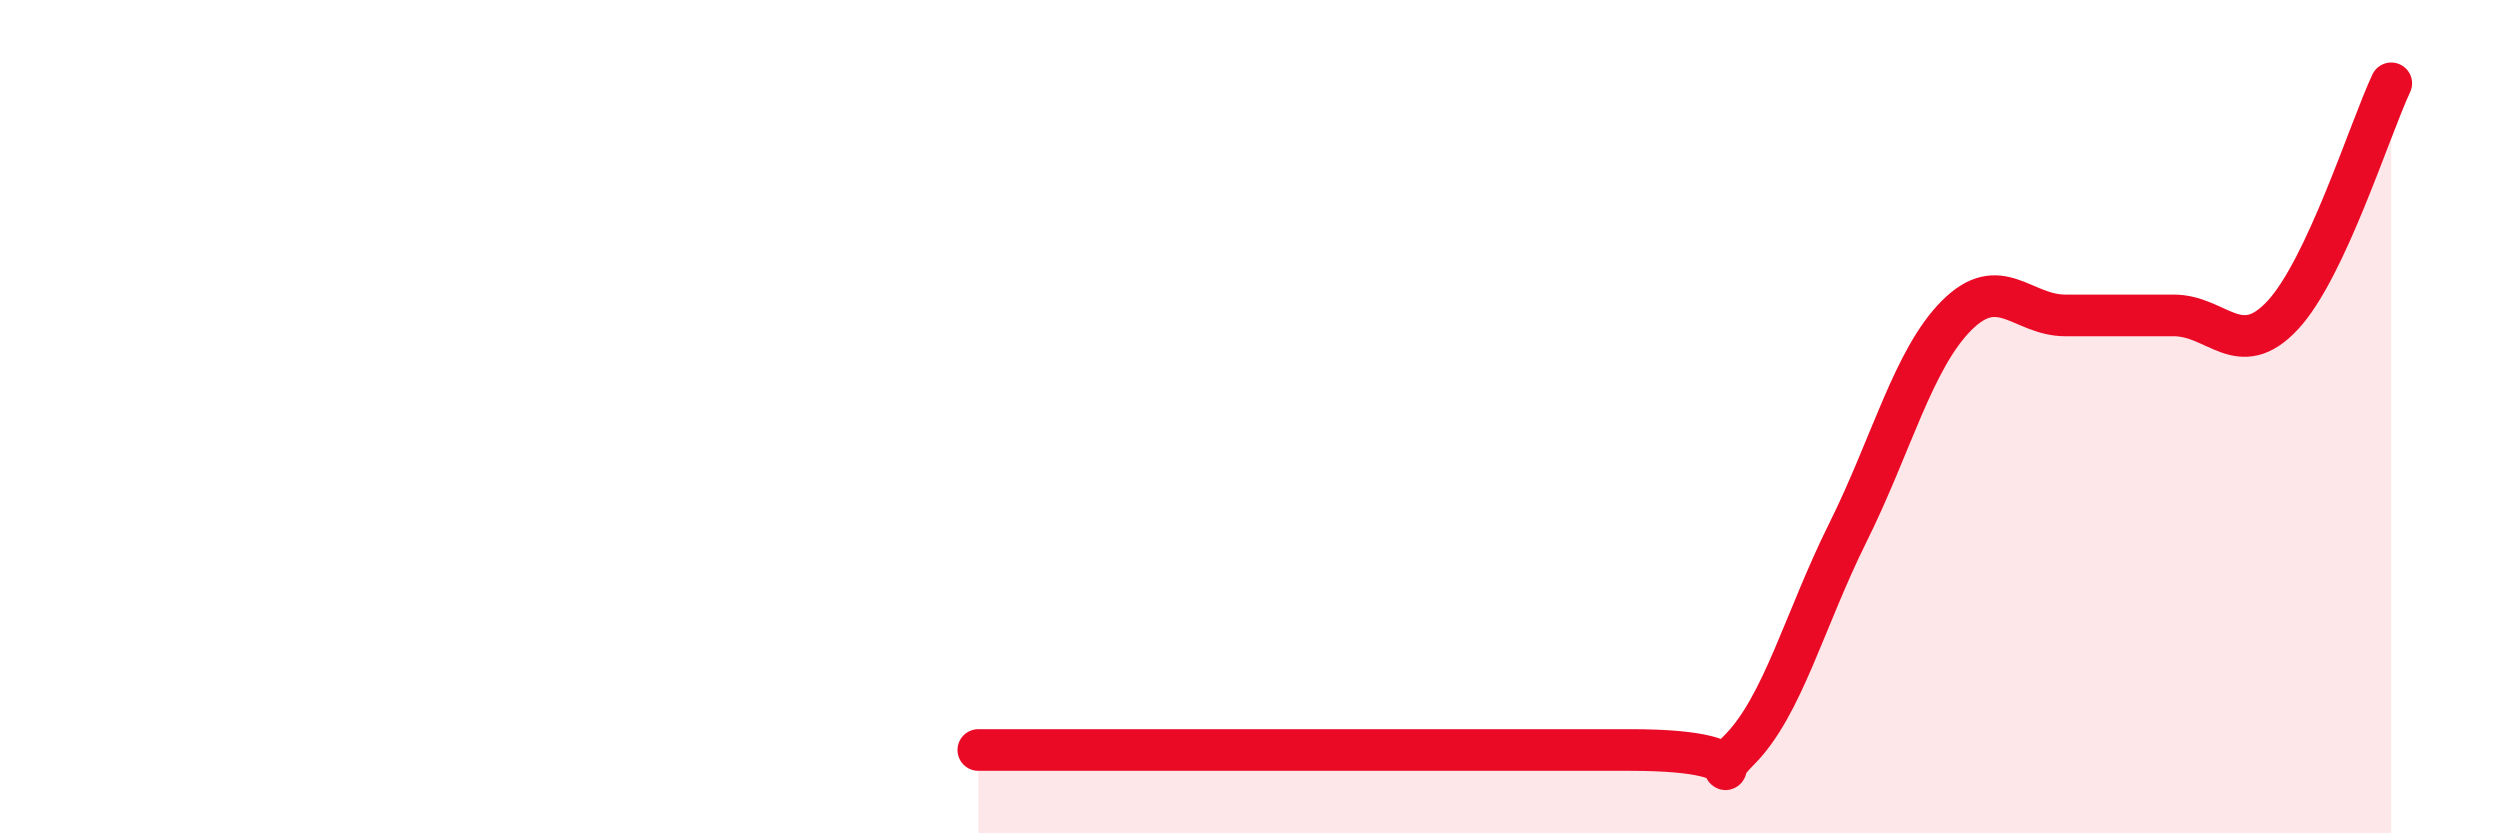 
    <svg width="60" height="20" viewBox="0 0 60 20" xmlns="http://www.w3.org/2000/svg">
      <path
        d="M 23.48,18 C 26.61,18 35.48,18 39.13,18 C 42.78,18 40.7,19.04 41.74,18 C 42.78,16.96 43.31,14.87 44.35,12.78 C 45.39,10.69 45.92,8.61 46.96,7.57 C 48,6.53 48.53,7.57 49.57,7.57 C 50.61,7.57 51.13,7.57 52.17,7.57 C 53.21,7.57 53.74,8.68 54.78,7.57 C 55.82,6.46 56.87,3.11 57.39,2L57.39 20L23.48 20Z"
        fill="#EB0A25"
        opacity="0.1"
        stroke-linecap="round"
        stroke-linejoin="round"
      />
      <path
        d="M 23.48,18 C 26.61,18 35.48,18 39.13,18 C 42.78,18 40.7,19.04 41.74,18 C 42.78,16.96 43.31,14.87 44.35,12.78 C 45.39,10.69 45.92,8.61 46.96,7.57 C 48,6.53 48.53,7.57 49.57,7.57 C 50.61,7.57 51.13,7.57 52.17,7.57 C 53.21,7.57 53.74,8.68 54.78,7.57 C 55.82,6.46 56.87,3.11 57.39,2"
        stroke="#EB0A25"
        stroke-width="1"
        fill="none"
        stroke-linecap="round"
        stroke-linejoin="round"
      />
    </svg>
  